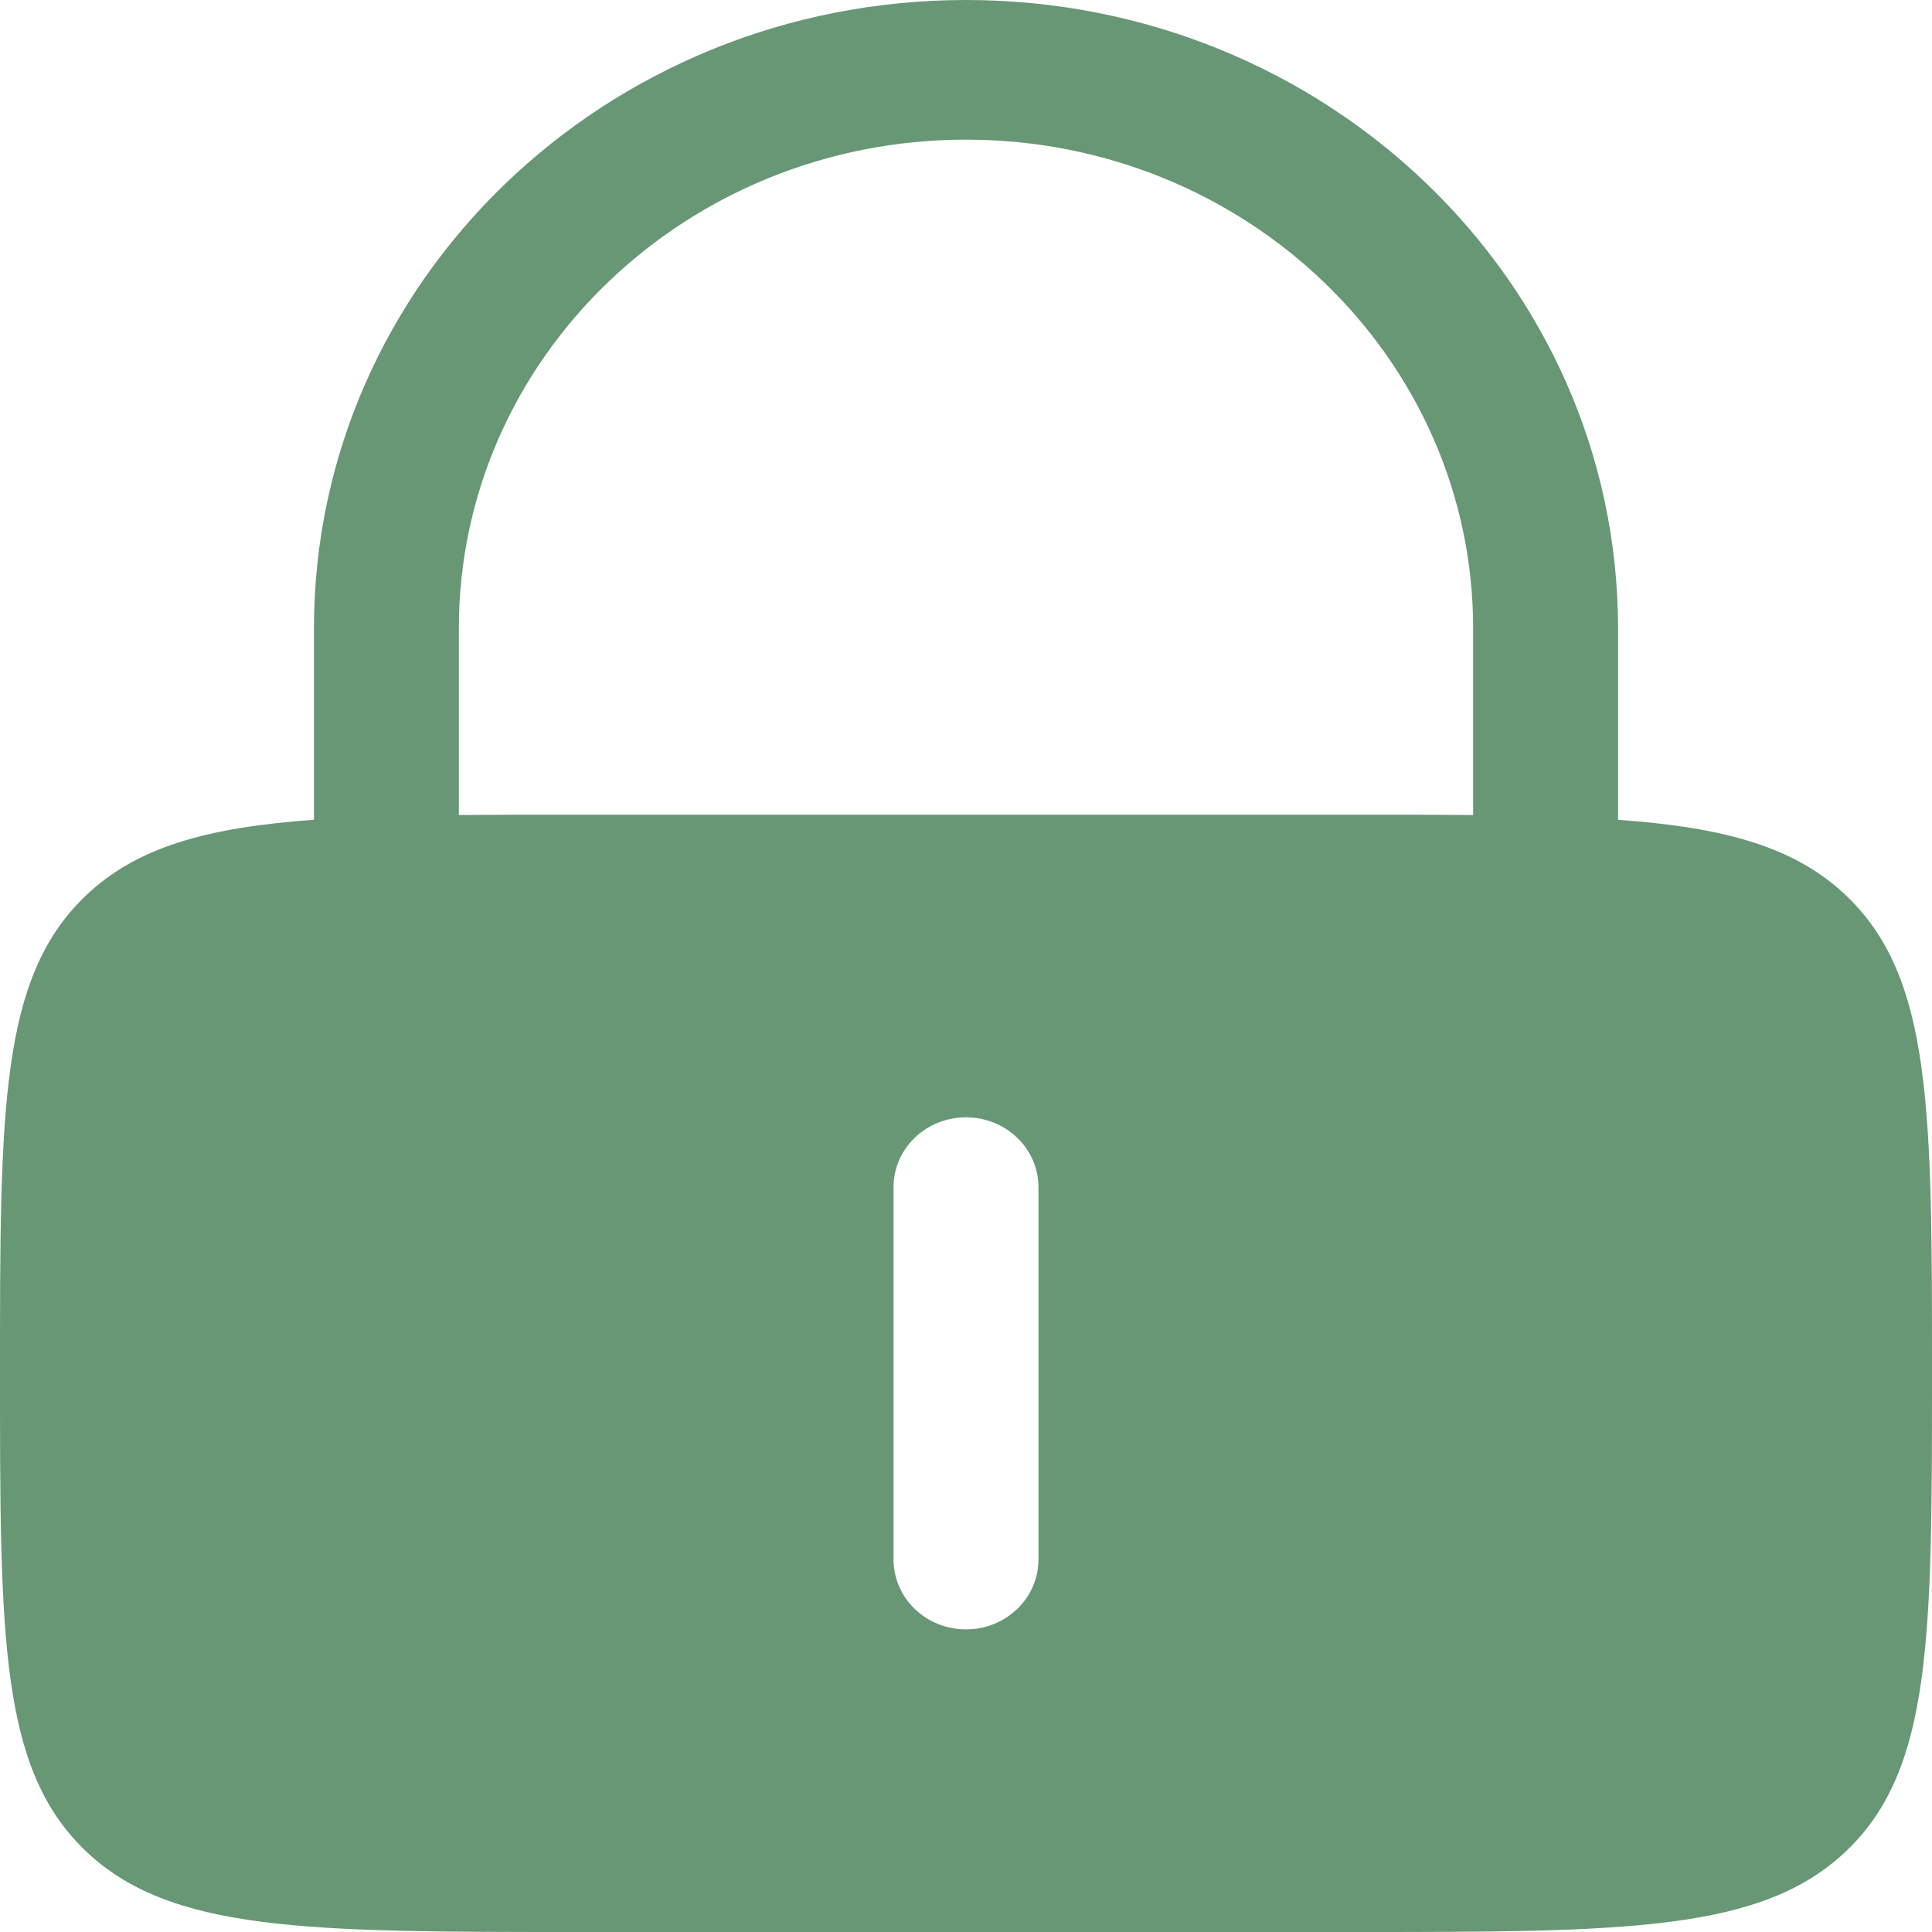 <svg width="60" height="60" viewBox="0 0 60 60" fill="none" xmlns="http://www.w3.org/2000/svg">
<path fill-rule="evenodd" clip-rule="evenodd" d="M9.75 25.459V19.518C9.75 8.739 18.816 0 30 0C41.184 0 50.25 8.739 50.25 19.518V25.459C53.594 25.7 55.772 26.308 57.364 27.842C60 30.383 60 34.472 60 42.651C60 50.829 60 54.918 57.364 57.459C54.728 60 50.485 60 42 60H18C9.515 60 5.272 60 2.636 57.459C0 54.918 0 50.829 0 42.651C0 34.472 0 30.383 2.636 27.842C4.228 26.308 6.406 25.7 9.75 25.459ZM14.25 19.518C14.25 11.134 21.302 4.337 30 4.337C38.699 4.337 45.75 11.134 45.75 19.518V25.312C44.601 25.301 43.355 25.301 42 25.301H18C16.645 25.301 15.399 25.301 14.25 25.312V19.518ZM30 34.699C31.243 34.699 32.25 35.67 32.25 36.867V48.434C32.25 49.631 31.243 50.602 30 50.602C28.757 50.602 27.75 49.631 27.75 48.434V36.867C27.75 35.67 28.757 34.699 30 34.699Z" fill="#689775"/>
</svg>

